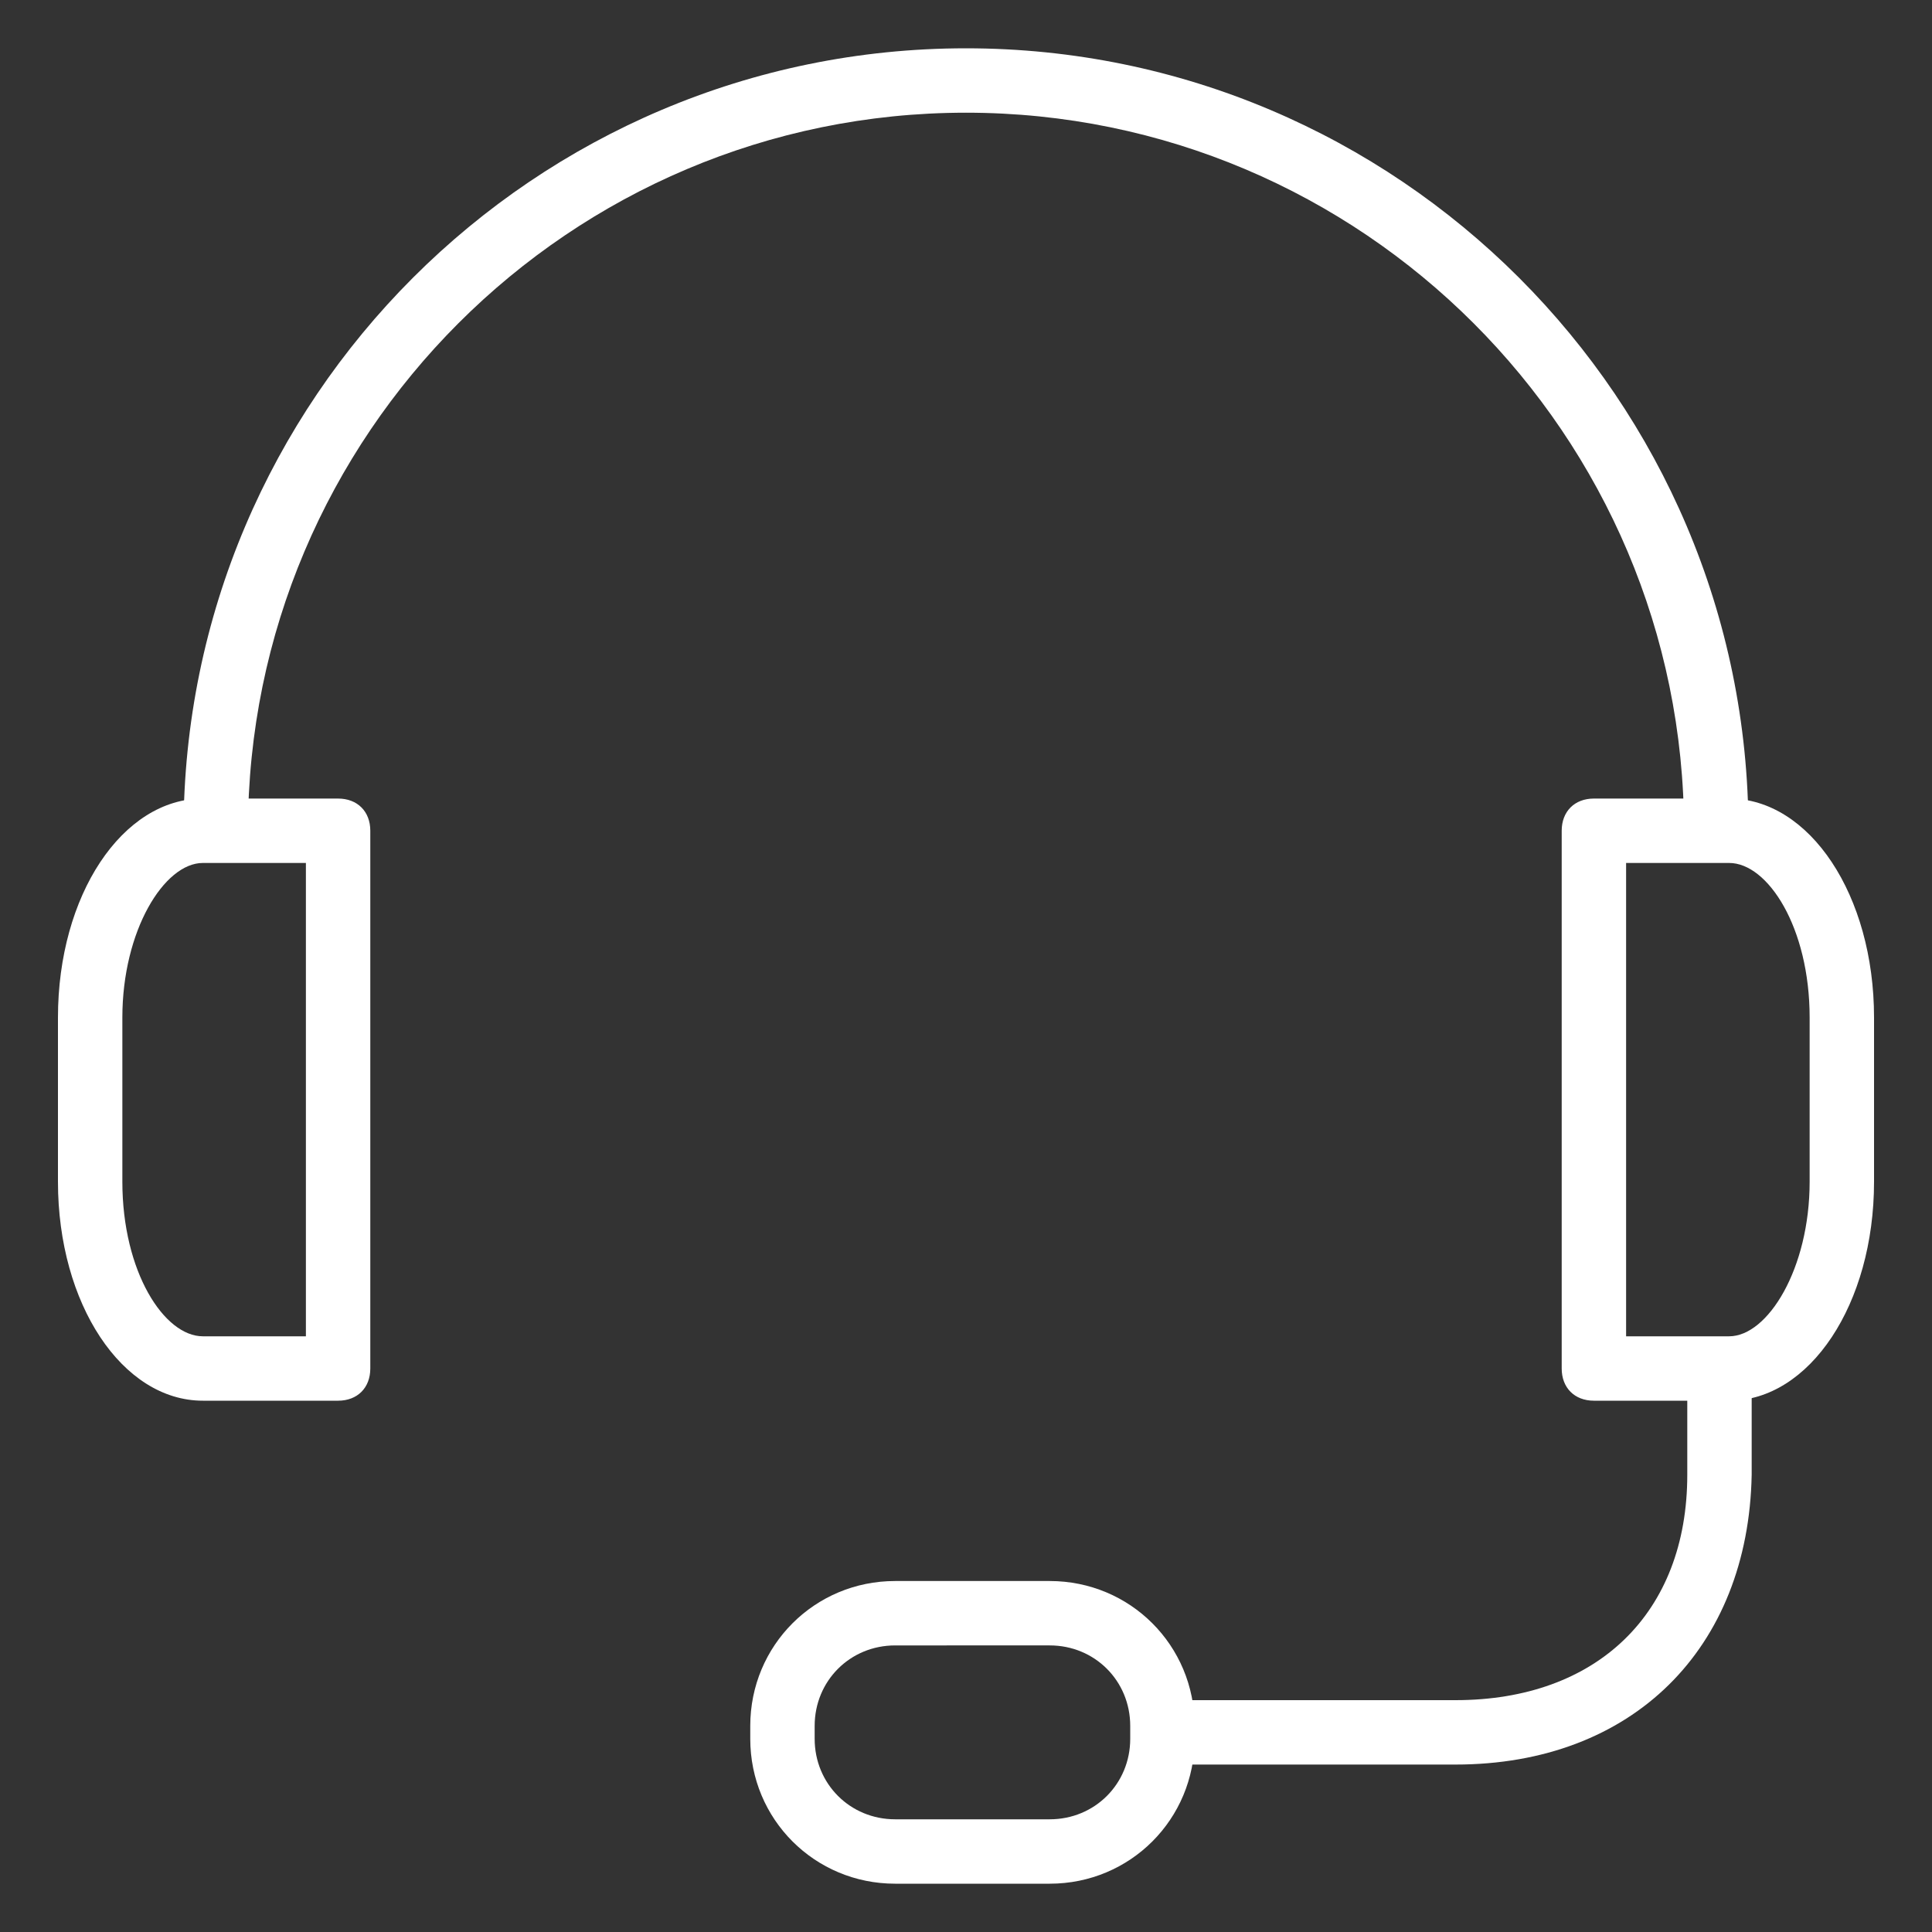 <?xml version="1.0" encoding="utf-8"?>
<!-- Generator: Adobe Illustrator 23.0.2, SVG Export Plug-In . SVG Version: 6.00 Build 0)  -->
<svg version="1.1" id="Layer_1" xmlns="http://www.w3.org/2000/svg" xmlns:xlink="http://www.w3.org/1999/xlink" x="0px" y="0px"
	 viewBox="0 0 60 60" style="enable-background:new 0 0 60 60;" xml:space="preserve">
<rect x="0" y="0" width="60" height="60" fill="#333333" stroke="none"/>
<style type="text/css">
	.st0{fill:#FFFFFF;}
</style>
<path class="st0" d="M54.3,25.8h-2c0-12.3-10-22.3-22.3-22.3S7.7,13.5,7.7,25.8h-2C5.7,12.4,16.6,1.5,30,1.5
	C43.4,1.5,54.3,12.4,54.3,25.8z"/>
<path class="st0" d="M10.5,43.5H6.3c-2.5,0-4.5-3-4.5-6.8v-5.1c0-3.8,2-6.8,4.5-6.8h4.2c0.6,0,1,0.4,1,1v16.7
	C11.5,43.1,11.1,43.5,10.5,43.5z M6.3,26.8c-1.2,0-2.5,2.1-2.5,4.8v5.1c0,2.8,1.3,4.8,2.5,4.8h3.2V26.8H6.3z"/>
<path class="st0" d="M53.7,43.5h-4.2c-0.6,0-1-0.4-1-1V25.8c0-0.6,0.4-1,1-1h4.2c2.5,0,4.5,3,4.5,6.8v5.1
	C58.2,40.5,56.2,43.5,53.7,43.5z M50.5,41.5h3.2c1.2,0,2.5-2.1,2.5-4.8v-5.1c0-2.8-1.3-4.8-2.5-4.8h-3.2V41.5z"/>
<path class="st0" d="M45.2,54.8h-9.1v-2h9.1c4.4,0,7.2-2.7,7.2-7v-3.2h2v3.2C54.3,51.2,50.7,54.8,45.2,54.8z"/>
<path class="st0" d="M32.6,58.5h-4.8c-2.5,0-4.5-2-4.5-4.5v-0.4c0-2.5,2-4.5,4.5-4.5h4.8c2.5,0,4.5,2,4.5,4.5V54
	C37.1,56.5,35.1,58.5,32.6,58.5z M27.8,51.1c-1.4,0-2.5,1.1-2.5,2.5V54c0,1.4,1.1,2.5,2.5,2.5h4.8c1.4,0,2.5-1.1,2.5-2.5v-0.4
	c0-1.4-1.1-2.5-2.5-2.5H27.8z"/>
</svg>
